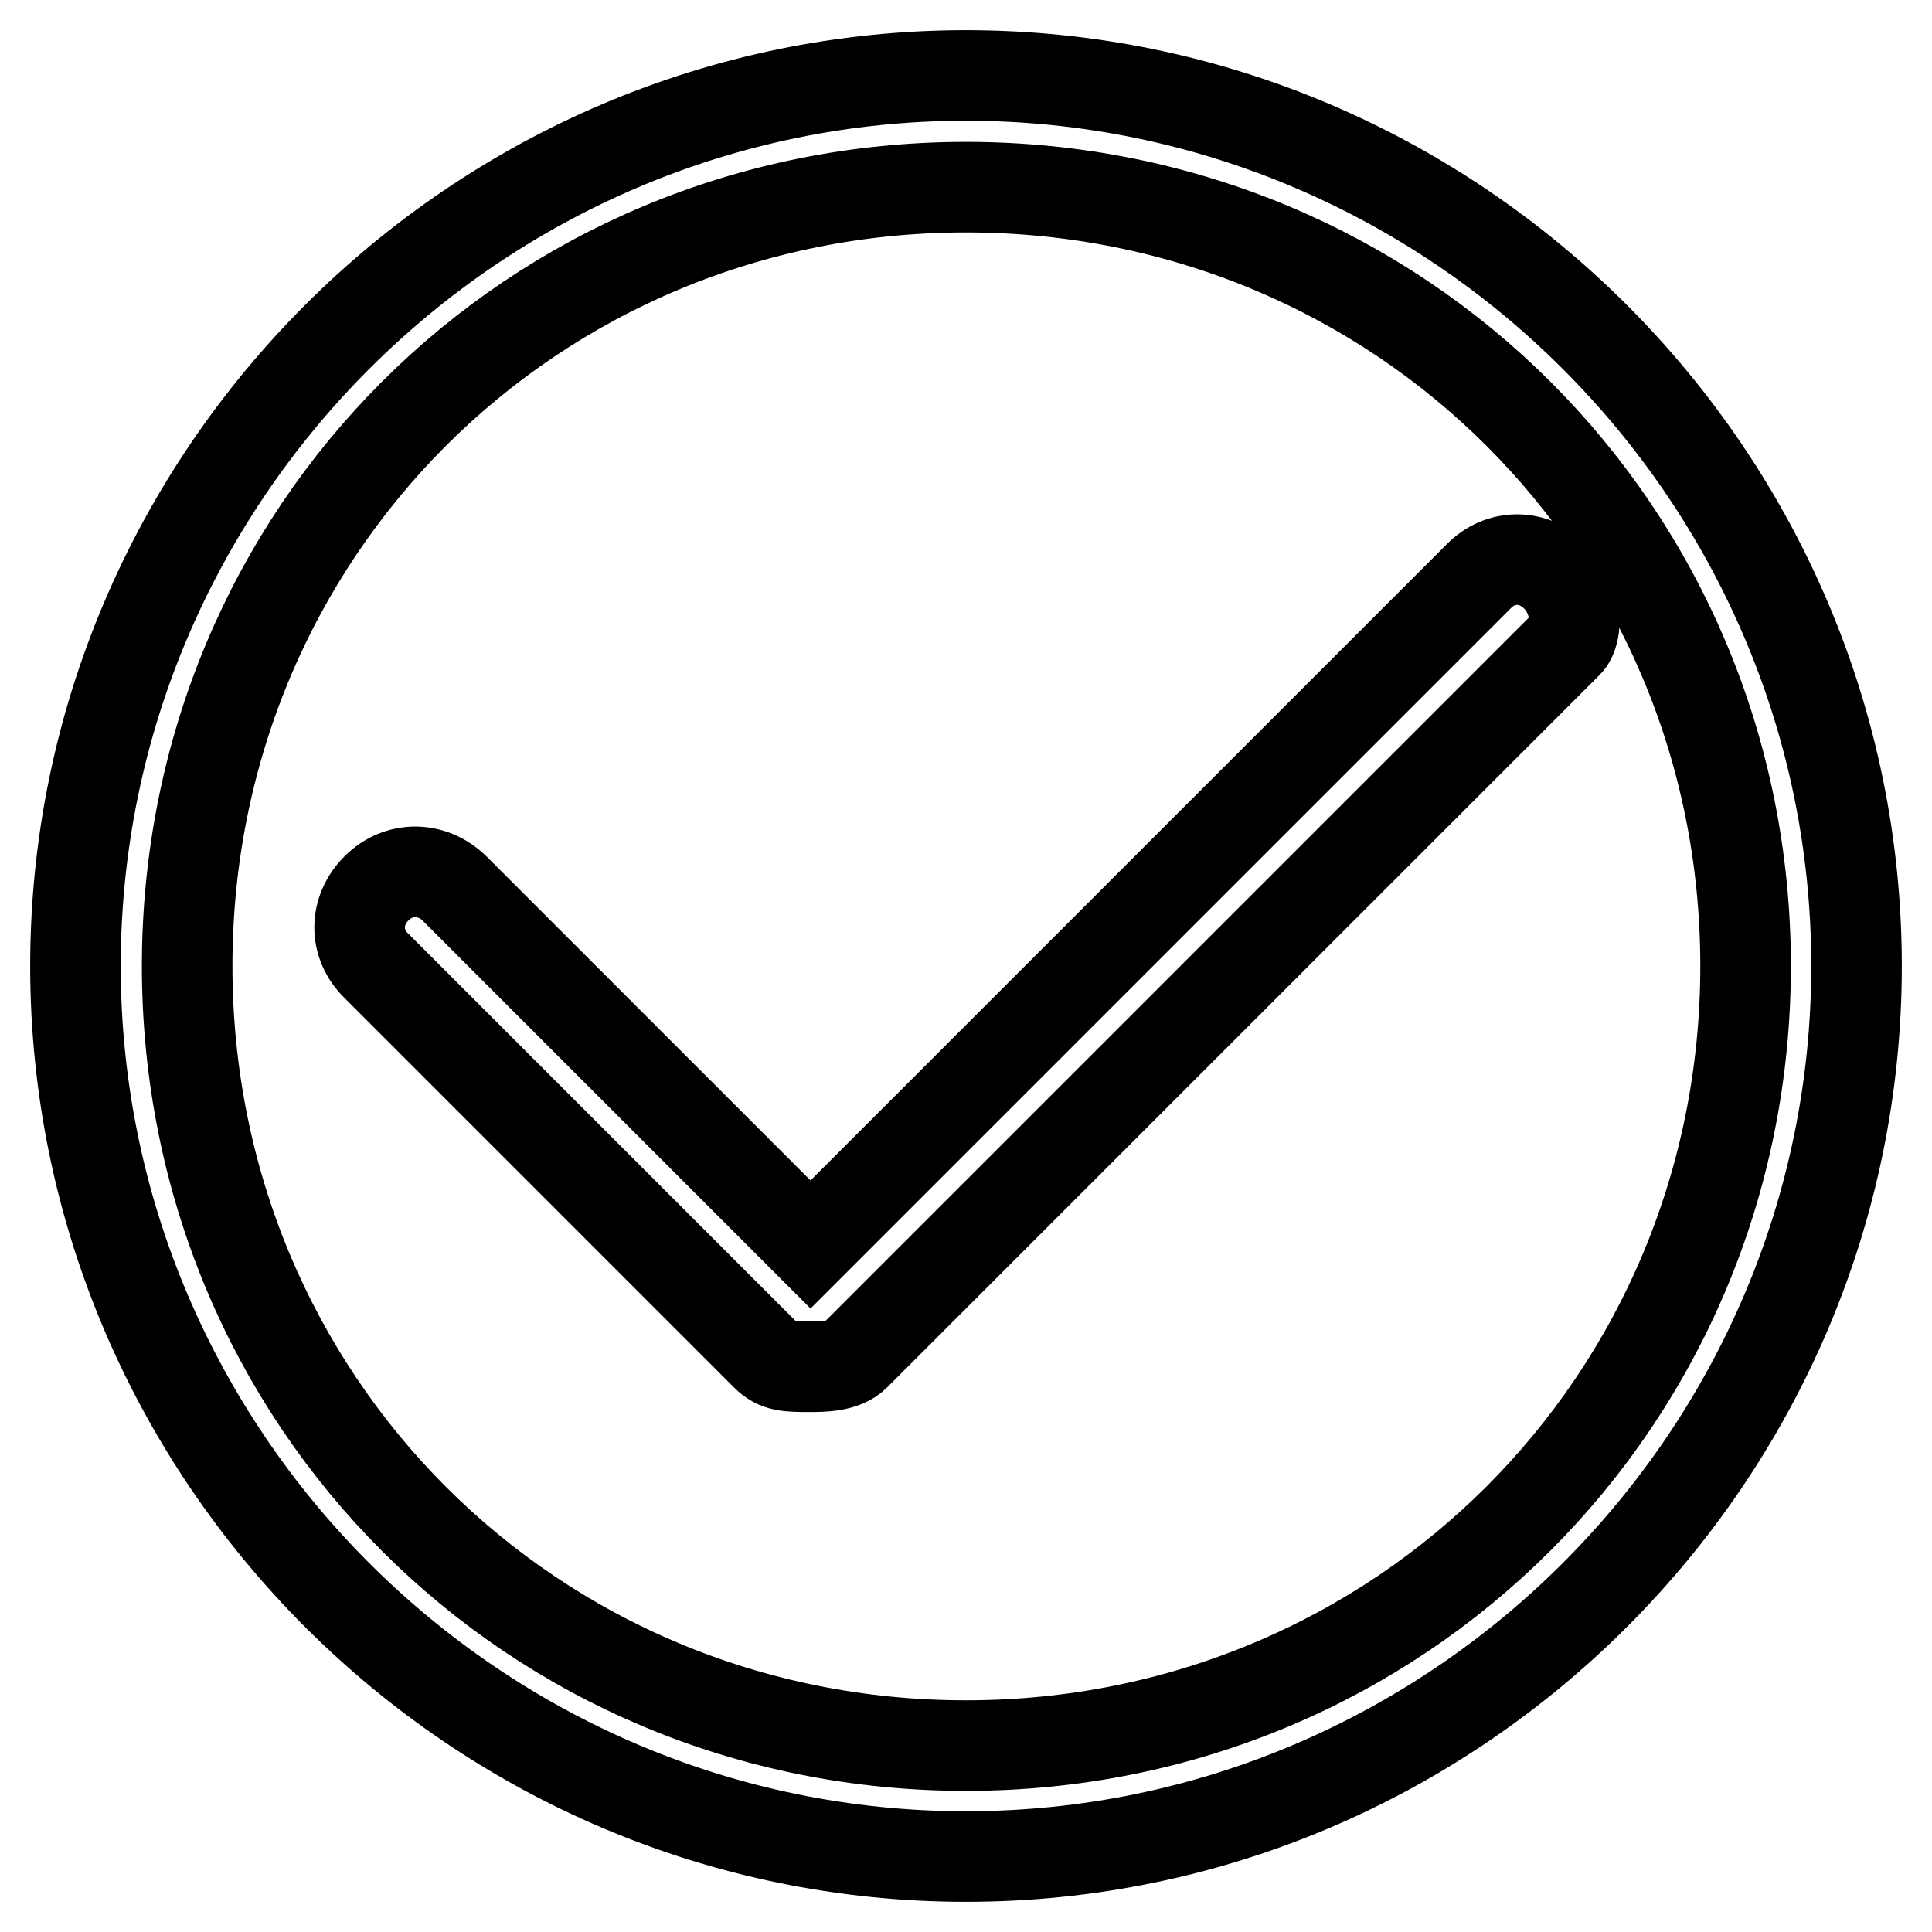 <?xml version="1.0" encoding="utf-8"?>
<!-- Svg Vector Icons : http://www.onlinewebfonts.com/icon -->
<!DOCTYPE svg PUBLIC "-//W3C//DTD SVG 1.1//EN" "http://www.w3.org/Graphics/SVG/1.1/DTD/svg11.dtd">
<svg version="1.1" xmlns="http://www.w3.org/2000/svg" xmlns:xlink="http://www.w3.org/1999/xlink" x="0px" y="0px" viewBox="0 0 256 256" enable-background="new 0 0 256 256" xml:space="preserve">
<g><g><path stroke-width="12" fill-opacity="0" stroke="#000000"  d="M128,10C63.1,10,10,63.1,10,128s53.1,118,118,118s118-53.1,118-118S192.9,10,128,10z M128,231.3c-57.5,0-103.2-45.7-103.2-103.3C24.8,70.5,70.5,24.8,128,24.8c57.5,0,103.3,45.7,103.3,103.2C231.3,185.5,185.5,231.3,128,231.3z"/><path stroke-width="12" fill-opacity="0" stroke="#000000"  d="M206.2,76.4c-3-3-7.4-3-10.3,0l-88.5,88.5l-47.2-47.2c-3-2.9-7.4-2.9-10.3,0c-3,3-3,7.4,0,10.3l51.6,51.6c1.5,1.5,2.9,1.5,5.9,1.5c1.5,0,4.4,0,5.9-1.5l94.4-94.4C209.1,83.8,209.1,79.3,206.2,76.4z"/></g></g>
</svg>